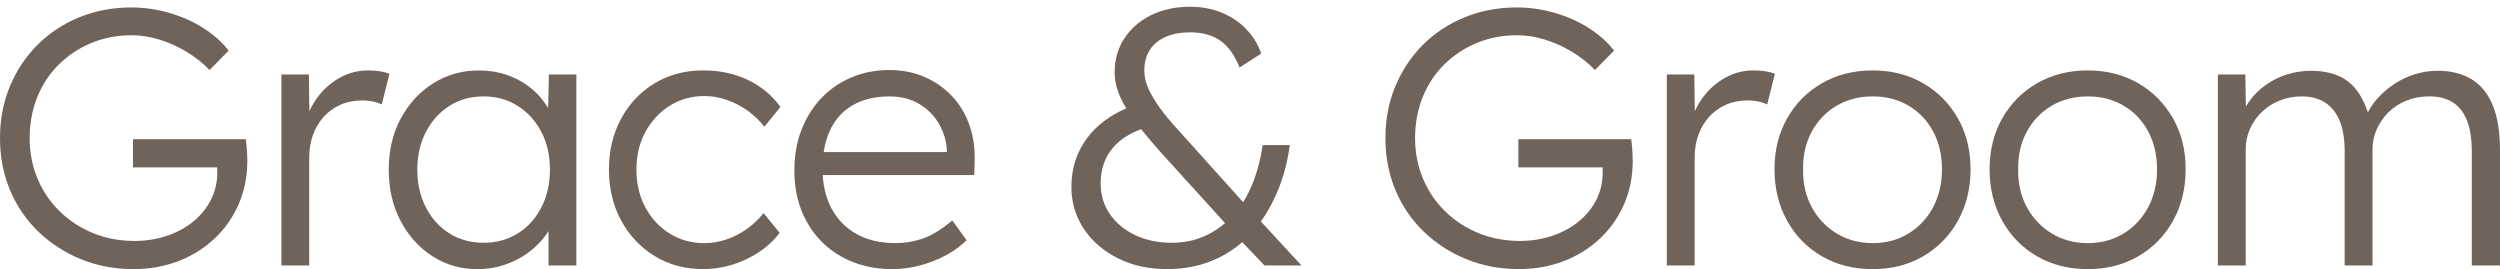 <?xml version="1.0" encoding="UTF-8"?> <svg xmlns="http://www.w3.org/2000/svg" width="325" height="35" viewBox="0 0 325 35" fill="none"><path d="M32.053 18.978C32.022 18.646 31.989 18.352 31.958 18.098H17.286V21.761H28.243V22.476C28.243 23.713 27.972 24.87 27.432 25.948C26.892 27.026 26.129 27.97 25.146 28.778C24.162 29.587 23.01 30.213 21.692 30.657C20.374 31.102 18.968 31.323 17.477 31.323C15.571 31.323 13.793 30.99 12.142 30.323C10.491 29.658 9.037 28.714 7.784 27.493C6.528 26.272 5.56 24.845 4.877 23.211C4.195 21.577 3.854 19.825 3.854 17.954C3.854 16.082 4.187 14.236 4.855 12.602C5.521 10.968 6.458 9.557 7.666 8.367C8.872 7.178 10.278 6.25 11.881 5.585C13.484 4.92 15.224 4.585 17.098 4.585C18.304 4.585 19.52 4.775 20.743 5.155C21.965 5.535 23.132 6.06 24.244 6.725C25.355 7.39 26.356 8.183 27.246 9.103L29.722 6.581C28.896 5.502 27.817 4.536 26.483 3.678C25.148 2.821 23.663 2.156 22.029 1.681C20.393 1.206 18.734 0.968 17.052 0.968C14.672 0.968 12.44 1.39 10.359 2.228C8.278 3.069 6.468 4.251 4.929 5.773C3.388 7.295 2.182 9.094 1.309 11.172C0.436 13.25 0 15.51 0 17.952C0 20.393 0.436 22.653 1.309 24.731C2.182 26.809 3.413 28.608 5.002 30.131C6.59 31.653 8.431 32.843 10.526 33.698C12.622 34.555 14.893 34.983 17.338 34.983C19.433 34.983 21.371 34.642 23.15 33.96C24.929 33.279 26.493 32.312 27.842 31.058C29.19 29.806 30.247 28.315 31.008 26.586C31.772 24.857 32.152 22.963 32.152 20.901C32.152 20.616 32.144 20.307 32.127 19.974C32.111 19.642 32.088 19.309 32.055 18.974L32.053 18.978Z" fill="#70635A"></path><path d="M49.44 9.274C48.964 9.196 48.455 9.154 47.915 9.154C46.612 9.154 45.423 9.439 44.343 10.011C43.263 10.582 42.335 11.344 41.557 12.294C41 12.974 40.558 13.693 40.221 14.453L40.152 9.677H36.58V34.508H40.2V20.426C40.2 19.412 40.359 18.46 40.676 17.572C40.992 16.683 41.453 15.899 42.057 15.217C42.659 14.535 43.392 14.004 44.248 13.624C45.106 13.244 46.074 13.054 47.154 13.054C47.535 13.054 47.94 13.093 48.368 13.174C48.797 13.252 49.218 13.389 49.63 13.579L50.631 9.584C50.313 9.458 49.918 9.355 49.44 9.274Z" fill="#70635A"></path><path d="M71.255 14.042C71.187 13.926 71.116 13.81 71.042 13.699C70.454 12.794 69.724 12.003 68.851 11.321C67.978 10.639 66.986 10.109 65.875 9.729C64.762 9.348 63.556 9.158 62.255 9.158C60.065 9.158 58.087 9.714 56.325 10.823C54.562 11.935 53.158 13.457 52.109 15.39C51.06 17.326 50.537 19.544 50.537 22.05C50.537 24.556 51.044 26.735 52.062 28.687C53.077 30.637 54.459 32.176 56.207 33.301C57.953 34.427 59.905 34.989 62.067 34.989C63.306 34.989 64.489 34.799 65.616 34.419C66.744 34.039 67.759 33.514 68.665 32.849C69.571 32.184 70.341 31.416 70.976 30.542C71.096 30.379 71.205 30.213 71.309 30.046V34.514H74.928V9.683H71.356L71.259 14.046L71.255 14.042ZM70.376 26.97C69.629 28.414 68.605 29.54 67.304 30.348C66.001 31.157 64.524 31.56 62.873 31.56C61.223 31.56 59.698 31.149 58.395 30.323C57.092 29.499 56.077 28.365 55.346 26.921C54.616 25.479 54.25 23.853 54.25 22.046C54.25 20.238 54.622 18.573 55.369 17.146C56.116 15.719 57.131 14.593 58.418 13.769C59.705 12.945 61.188 12.532 62.871 12.532C64.555 12.532 65.999 12.945 67.302 13.769C68.603 14.593 69.627 15.719 70.374 17.146C71.12 18.573 71.493 20.207 71.493 22.046C71.493 23.884 71.118 25.526 70.374 26.968L70.376 26.97Z" fill="#70635A"></path><path d="M101.361 30.276L99.266 27.706C98.566 28.563 97.805 29.276 96.98 29.846C96.155 30.416 95.282 30.854 94.359 31.154C93.439 31.455 92.502 31.606 91.548 31.606C89.897 31.606 88.404 31.195 87.07 30.369C85.736 29.544 84.681 28.41 83.903 26.966C83.125 25.525 82.736 23.883 82.736 22.044C82.736 20.206 83.125 18.572 83.903 17.145C84.681 15.717 85.738 14.583 87.07 13.745C88.404 12.904 89.912 12.484 91.596 12.484C92.549 12.484 93.509 12.652 94.477 12.984C95.445 13.317 96.351 13.786 97.193 14.387C98.035 14.99 98.757 15.688 99.361 16.479L101.456 13.91C100.407 12.42 99.011 11.253 97.263 10.413C95.517 9.572 93.579 9.153 91.451 9.153C89.07 9.153 86.956 9.708 85.115 10.818C83.272 11.929 81.82 13.457 80.757 15.407C79.692 17.357 79.162 19.57 79.162 22.042C79.162 24.515 79.694 26.727 80.757 28.679C81.82 30.629 83.274 32.168 85.115 33.294C86.956 34.419 89.052 34.981 91.403 34.981C93.339 34.981 95.213 34.553 97.023 33.696C98.833 32.839 100.279 31.699 101.359 30.271L101.361 30.276Z" fill="#70635A"></path><path d="M123.034 33.153C124.05 32.599 124.922 31.957 125.655 31.226L123.797 28.656C122.399 29.829 121.121 30.614 119.962 31.011C118.802 31.407 117.635 31.606 116.46 31.606C114.46 31.606 112.752 31.209 111.339 30.416C109.926 29.623 108.838 28.505 108.077 27.061C107.421 25.82 107.049 24.384 106.958 22.756H126.654L126.701 21.092C126.766 19.348 126.542 17.745 126.035 16.287C125.526 14.829 124.774 13.569 123.772 12.505C122.771 11.443 121.582 10.611 120.2 10.008C118.818 9.406 117.286 9.103 115.604 9.103C113.825 9.103 112.175 9.429 110.65 10.078C109.126 10.728 107.816 11.639 106.72 12.813C105.624 13.986 104.774 15.357 104.172 16.927C103.568 18.497 103.266 20.249 103.266 22.184C103.266 24.69 103.805 26.91 104.885 28.844C105.965 30.779 107.465 32.285 109.386 33.364C111.308 34.442 113.507 34.981 115.985 34.981C117.255 34.981 118.494 34.814 119.7 34.481C120.906 34.148 122.018 33.704 123.034 33.149V33.153ZM107.982 16.766C108.681 15.372 109.68 14.316 110.983 13.604C112.284 12.891 113.825 12.534 115.604 12.534C117.128 12.534 118.438 12.866 119.534 13.534C120.63 14.199 121.478 15.064 122.082 16.126C122.684 17.19 123.02 18.291 123.084 19.433V19.765H107.084C107.247 18.638 107.547 17.638 107.984 16.768L107.982 16.766Z" fill="#70635A"></path><path d="M163.977 28.706C164.914 27.373 165.7 25.884 166.335 24.233C166.97 22.585 167.414 20.792 167.669 18.859H164.144C163.859 20.794 163.389 22.538 162.74 24.091C162.411 24.878 162.03 25.607 161.604 26.28L154.334 18.194C153.825 17.623 153.254 16.989 152.619 16.291C151.984 15.593 151.371 14.841 150.784 14.031C150.197 13.222 149.713 12.414 149.332 11.604C148.951 10.794 148.761 10.012 148.761 9.249C148.761 8.14 148.999 7.221 149.475 6.49C149.95 5.761 150.633 5.199 151.522 4.8C152.412 4.403 153.475 4.205 154.714 4.205C156.27 4.205 157.564 4.554 158.597 5.252C159.629 5.951 160.479 7.124 161.145 8.772L163.956 6.965C163.542 5.761 162.891 4.699 162.003 3.778C161.114 2.858 160.051 2.144 158.812 1.638C157.573 1.132 156.208 0.877 154.716 0.877C152.811 0.877 151.119 1.243 149.642 1.972C148.165 2.701 147.005 3.709 146.165 4.992C145.323 6.277 144.903 7.744 144.903 9.392C144.903 10.185 145.03 10.962 145.284 11.722C145.536 12.478 145.913 13.263 146.415 14.081C144.244 15.033 142.556 16.308 141.354 17.906C139.972 19.747 139.281 21.87 139.281 24.281C139.281 26.311 139.821 28.133 140.901 29.751C141.981 31.368 143.457 32.645 145.332 33.58C147.206 34.516 149.332 34.983 151.715 34.983C153.461 34.983 155.088 34.737 156.596 34.245C158.104 33.754 159.478 33.041 160.717 32.105C160.984 31.905 161.24 31.692 161.492 31.473L164.384 34.508H169.195L163.915 28.794C163.935 28.763 163.958 28.734 163.981 28.706H163.977ZM152.329 31.56C150.55 31.56 148.964 31.228 147.565 30.56C146.167 29.895 145.073 28.984 144.279 27.826C143.484 26.669 143.087 25.345 143.087 23.853C143.087 21.951 143.65 20.364 144.779 19.096C145.656 18.109 146.85 17.343 148.354 16.797C149.111 17.739 149.973 18.759 150.947 19.856L159.256 29.003C158.47 29.678 157.614 30.232 156.687 30.655C155.37 31.259 153.916 31.56 152.329 31.56Z" fill="#70635A"></path><path d="M212.252 20.904C212.252 20.619 212.243 20.309 212.227 19.976C212.21 19.644 212.187 19.311 212.156 18.977C212.123 18.644 212.092 18.351 212.061 18.096H197.39V21.759H208.346V22.474C208.346 23.711 208.075 24.868 207.538 25.946C206.998 27.024 206.234 27.968 205.252 28.776C204.267 29.585 203.115 30.211 201.798 30.655C200.48 31.1 199.073 31.321 197.582 31.321C195.677 31.321 193.898 30.988 192.247 30.321C190.597 29.656 189.143 28.712 187.889 27.491C186.634 26.27 185.666 24.843 184.983 23.209C184.3 21.575 183.959 19.823 183.959 17.952C183.959 16.08 184.292 14.234 184.96 12.6C185.626 10.966 186.563 9.555 187.771 8.365C188.977 7.176 190.384 6.248 191.987 5.583C193.59 4.918 195.329 4.583 197.203 4.583C198.409 4.583 199.626 4.773 200.848 5.153C202.071 5.533 203.237 6.058 204.35 6.723C205.461 7.388 206.462 8.182 207.351 9.101L209.829 6.579C209.004 5.5 207.924 4.534 206.59 3.676C205.256 2.819 203.771 2.154 202.137 1.679C200.501 1.204 198.842 0.966 197.158 0.966C194.777 0.966 192.545 1.388 190.464 2.226C188.383 3.067 186.574 4.249 185.035 5.771C183.494 7.293 182.288 9.092 181.415 11.171C180.542 13.248 180.105 15.508 180.105 17.95C180.105 20.391 180.542 22.651 181.415 24.729C182.288 26.807 183.518 28.606 185.107 30.129C186.694 31.651 188.537 32.841 190.632 33.696C192.727 34.551 194.998 34.981 197.443 34.981C199.539 34.981 201.477 34.64 203.254 33.958C205.033 33.277 206.596 32.31 207.945 31.056C209.294 29.804 210.351 28.313 211.112 26.584C211.873 24.855 212.256 22.961 212.256 20.899L212.252 20.904Z" fill="#70635A"></path><path d="M229.736 13.579L230.737 9.584C230.418 9.458 230.023 9.355 229.545 9.274C229.069 9.196 228.561 9.154 228.021 9.154C226.718 9.154 225.528 9.439 224.449 10.011C223.369 10.582 222.44 11.344 221.662 12.294C221.106 12.974 220.663 13.693 220.326 14.453L220.258 9.677H216.686V34.508H220.305V20.426C220.305 19.412 220.465 18.46 220.781 17.572C221.098 16.683 221.559 15.899 222.163 15.217C222.767 14.535 223.497 14.004 224.353 13.624C225.21 13.244 226.18 13.054 227.26 13.054C227.64 13.054 228.046 13.093 228.474 13.174C228.902 13.252 229.324 13.389 229.736 13.579Z" fill="#70635A"></path><path d="M254.527 28.705C255.623 26.739 256.171 24.504 256.171 21.998C256.171 19.493 255.623 17.322 254.527 15.386C253.431 13.453 251.923 11.931 250.001 10.819C248.079 9.71 245.897 9.154 243.452 9.154C241.007 9.154 238.775 9.71 236.854 10.819C234.932 11.931 233.424 13.453 232.328 15.386C231.232 17.322 230.684 19.526 230.684 21.998C230.684 24.471 231.232 26.739 232.328 28.705C233.424 30.672 234.932 32.209 236.854 33.32C238.775 34.431 240.974 34.985 243.452 34.985C245.93 34.985 248.079 34.431 250.001 33.32C251.923 32.211 253.431 30.672 254.527 28.705ZM248.121 30.346C246.756 31.186 245.198 31.605 243.452 31.605C241.706 31.605 240.143 31.186 238.761 30.346C237.379 29.505 236.299 28.365 235.522 26.921C234.744 25.479 234.37 23.837 234.403 21.998C234.372 20.191 234.744 18.565 235.522 17.121C236.299 15.68 237.379 14.552 238.761 13.744C240.143 12.934 241.706 12.532 243.452 12.532C245.198 12.532 246.754 12.937 248.121 13.744C249.486 14.552 250.549 15.671 251.312 17.099C252.074 18.526 252.456 20.16 252.456 21.998C252.456 23.837 252.076 25.479 251.312 26.921C250.551 28.365 249.486 29.507 248.121 30.346Z" fill="#70635A"></path><path d="M277.964 10.819C276.042 9.71 273.86 9.154 271.415 9.154C268.97 9.154 266.738 9.71 264.817 10.819C262.895 11.931 261.387 13.453 260.291 15.386C259.195 17.322 258.646 19.526 258.646 21.998C258.646 24.471 259.195 26.739 260.291 28.705C261.387 30.672 262.895 32.209 264.817 33.32C266.738 34.431 268.937 34.985 271.415 34.985C273.893 34.985 276.042 34.431 277.964 33.32C279.886 32.211 281.393 30.672 282.49 28.705C283.586 26.739 284.134 24.504 284.134 21.998C284.134 19.493 283.586 17.322 282.49 15.386C281.393 13.453 279.886 11.931 277.964 10.819ZM279.273 26.921C278.512 28.365 277.447 29.507 276.082 30.346C274.716 31.186 273.159 31.605 271.413 31.605C269.667 31.605 268.104 31.186 266.722 30.346C265.34 29.505 264.26 28.365 263.483 26.921C262.705 25.479 262.33 23.837 262.364 21.998C262.333 20.191 262.705 18.565 263.483 17.121C264.26 15.68 265.34 14.552 266.722 13.744C268.104 12.934 269.667 12.532 271.413 12.532C273.159 12.532 274.714 12.937 276.082 13.744C277.447 14.552 278.51 15.671 279.273 17.099C280.034 18.526 280.417 20.16 280.417 21.998C280.417 23.837 280.037 25.479 279.273 26.921Z" fill="#70635A"></path><path d="M324.074 13.721C323.455 12.199 322.541 11.065 321.335 10.319C320.127 9.573 318.65 9.202 316.904 9.202C315.887 9.202 314.896 9.352 313.928 9.654C312.96 9.956 312.07 10.375 311.26 10.914C310.449 11.453 309.735 12.065 309.117 12.746C308.566 13.351 308.136 13.975 307.826 14.618C307.493 13.606 307.083 12.74 306.593 12.034C305.879 11.003 305.004 10.274 303.972 9.846C302.94 9.419 301.774 9.204 300.47 9.204C299.391 9.204 298.358 9.355 297.374 9.656C296.389 9.958 295.483 10.393 294.658 10.964C293.833 11.534 293.125 12.209 292.538 12.986C292.325 13.267 292.134 13.562 291.965 13.866L291.895 9.679H288.322V34.51H291.942V19.431C291.942 18.478 292.124 17.592 292.49 16.766C292.854 15.942 293.363 15.213 294.015 14.579C294.664 13.944 295.436 13.444 296.325 13.081C297.215 12.717 298.183 12.534 299.231 12.534C300.437 12.534 301.455 12.804 302.28 13.343C303.106 13.882 303.732 14.676 304.163 15.721C304.591 16.768 304.806 18.084 304.806 19.668V34.51H308.426V19.478C308.426 18.526 308.608 17.64 308.974 16.814C309.338 15.989 309.847 15.252 310.498 14.601C311.15 13.95 311.928 13.444 312.832 13.079C313.738 12.715 314.728 12.531 315.808 12.531C317.047 12.531 318.071 12.794 318.88 13.316C319.689 13.839 320.301 14.624 320.714 15.671C321.126 16.718 321.333 18.065 321.333 19.714V34.508H325V19.524C325 17.177 324.69 15.242 324.072 13.721H324.074Z" fill="#70635A"></path></svg> 